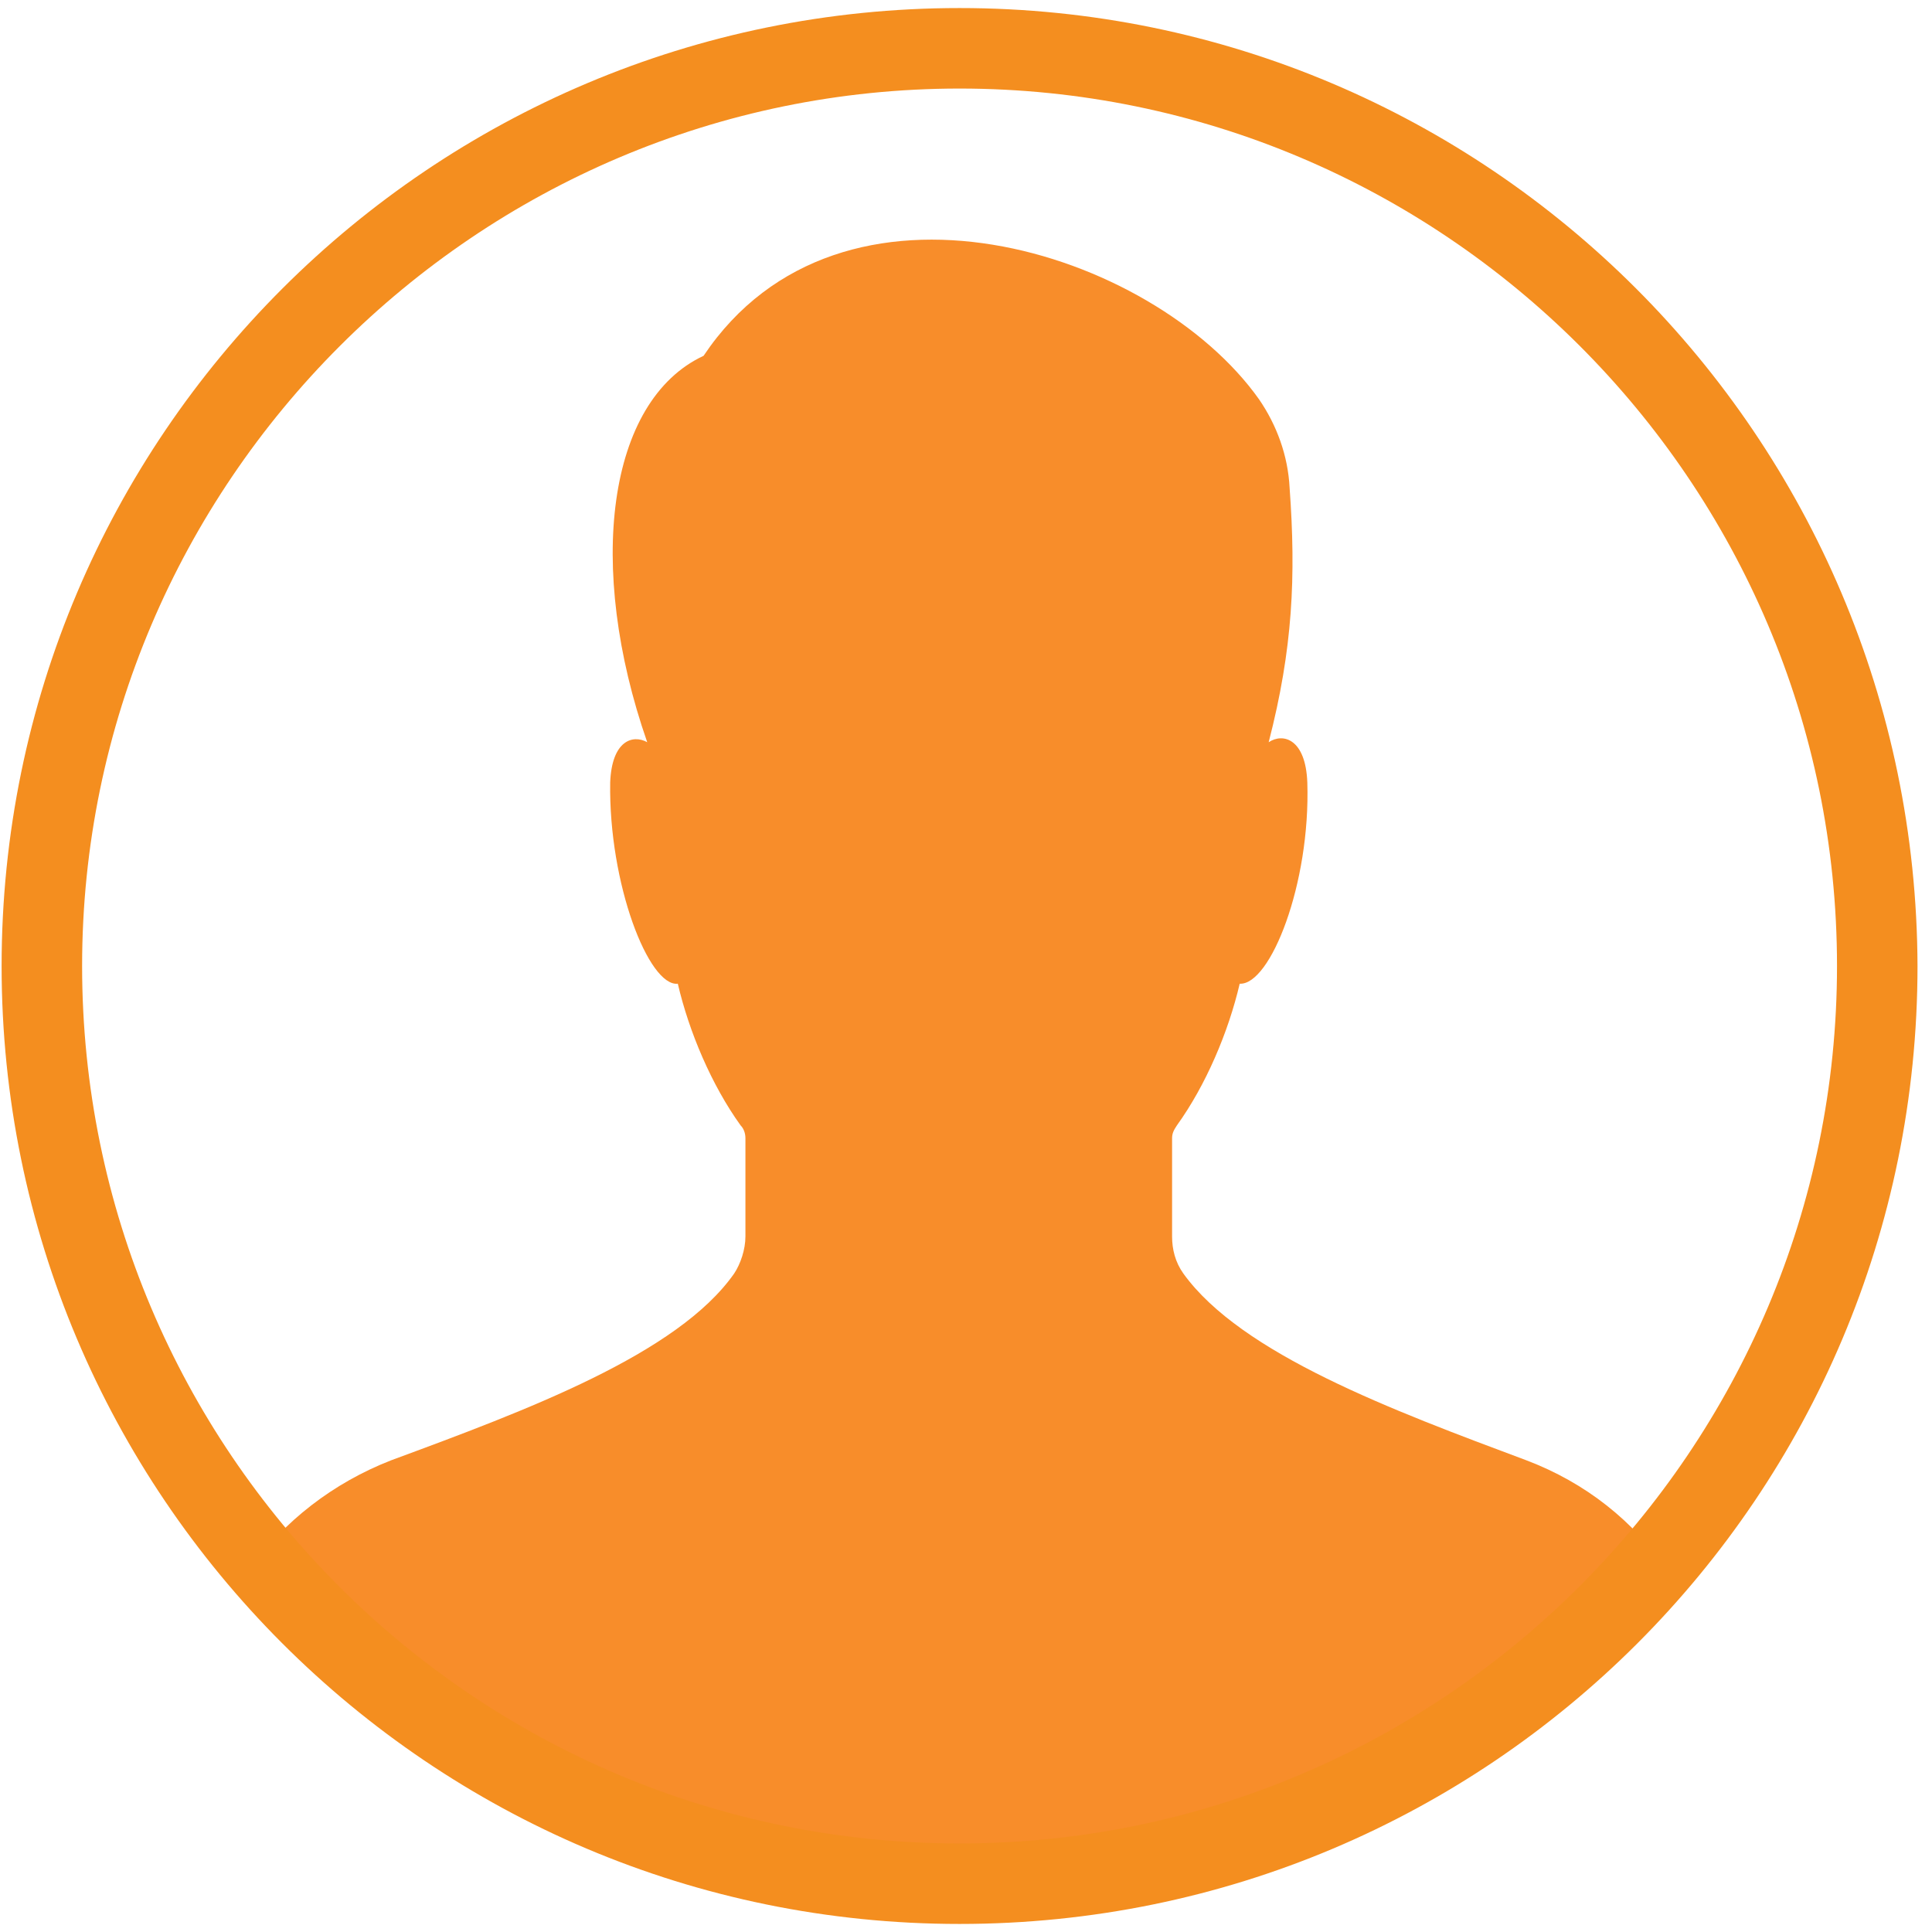 <svg width="120" height="120" viewBox="0 0 120 120" fill="none" xmlns="http://www.w3.org/2000/svg">
<path d="M94.8 90.7C86.5 87.6 77.1 84.1 73.5 79.1C73 78.4 72.8 77.6 72.8 76.8V70.7C72.8 70.4 72.9 70.2 73.1 69.9C74.9 67.4 76.3 64.1 77 61.1C78.9 61.2 81.4 54.9 81.2 48.6C81.1 45.9 79.7 45.5 78.8 46.1C80.3 40.3 80.5 35.8 80.1 30.3C80 28.3 79.3 26.4 78.2 24.8C71.6 15.5 52.2 9.4 43.7 22.1C37.7 24.9 36.4 35.2 40.2 46.1C39.3 45.6 38 46 37.9 48.6C37.8 54.9 40.3 61.3 42.1 61.1C42.8 64.1 44.2 67.4 46 69.9C46.2 70.1 46.3 70.4 46.3 70.7C46.3 71.9 46.3 75.1 46.3 76.8C46.3 77.6 46 78.5 45.6 79.1C42.1 84.1 32.7 87.6 24.3 90.7C20.7 92.1 17.6 94.5 15.5 97.5C13.3 100.6 35.7 117.1 59.5 117.1C83.3 117.1 105.8 100.7 103.6 97.6C101.5 94.5 98.5 92.1 94.8 90.7Z" fill="#F88D2A"/>
<path d="M59.6 5.5C89.6 5.5 114.1 29.9 114.1 60C114.1 90 89.7 114.5 59.6 114.5C29.5 114.5 5.1 90.1 5.1 60C5.1 30 29.6 5.5 59.6 5.5ZM59.6 0.5C26.8 0.5 0.1 27.1 0.1 60C0.1 92.8 26.7 119.5 59.6 119.5C92.5 119.5 119.1 92.9 119.1 60C119 27.1 92.4 0.5 59.6 0.5Z" fill="#F48E1F"/>
</svg>
